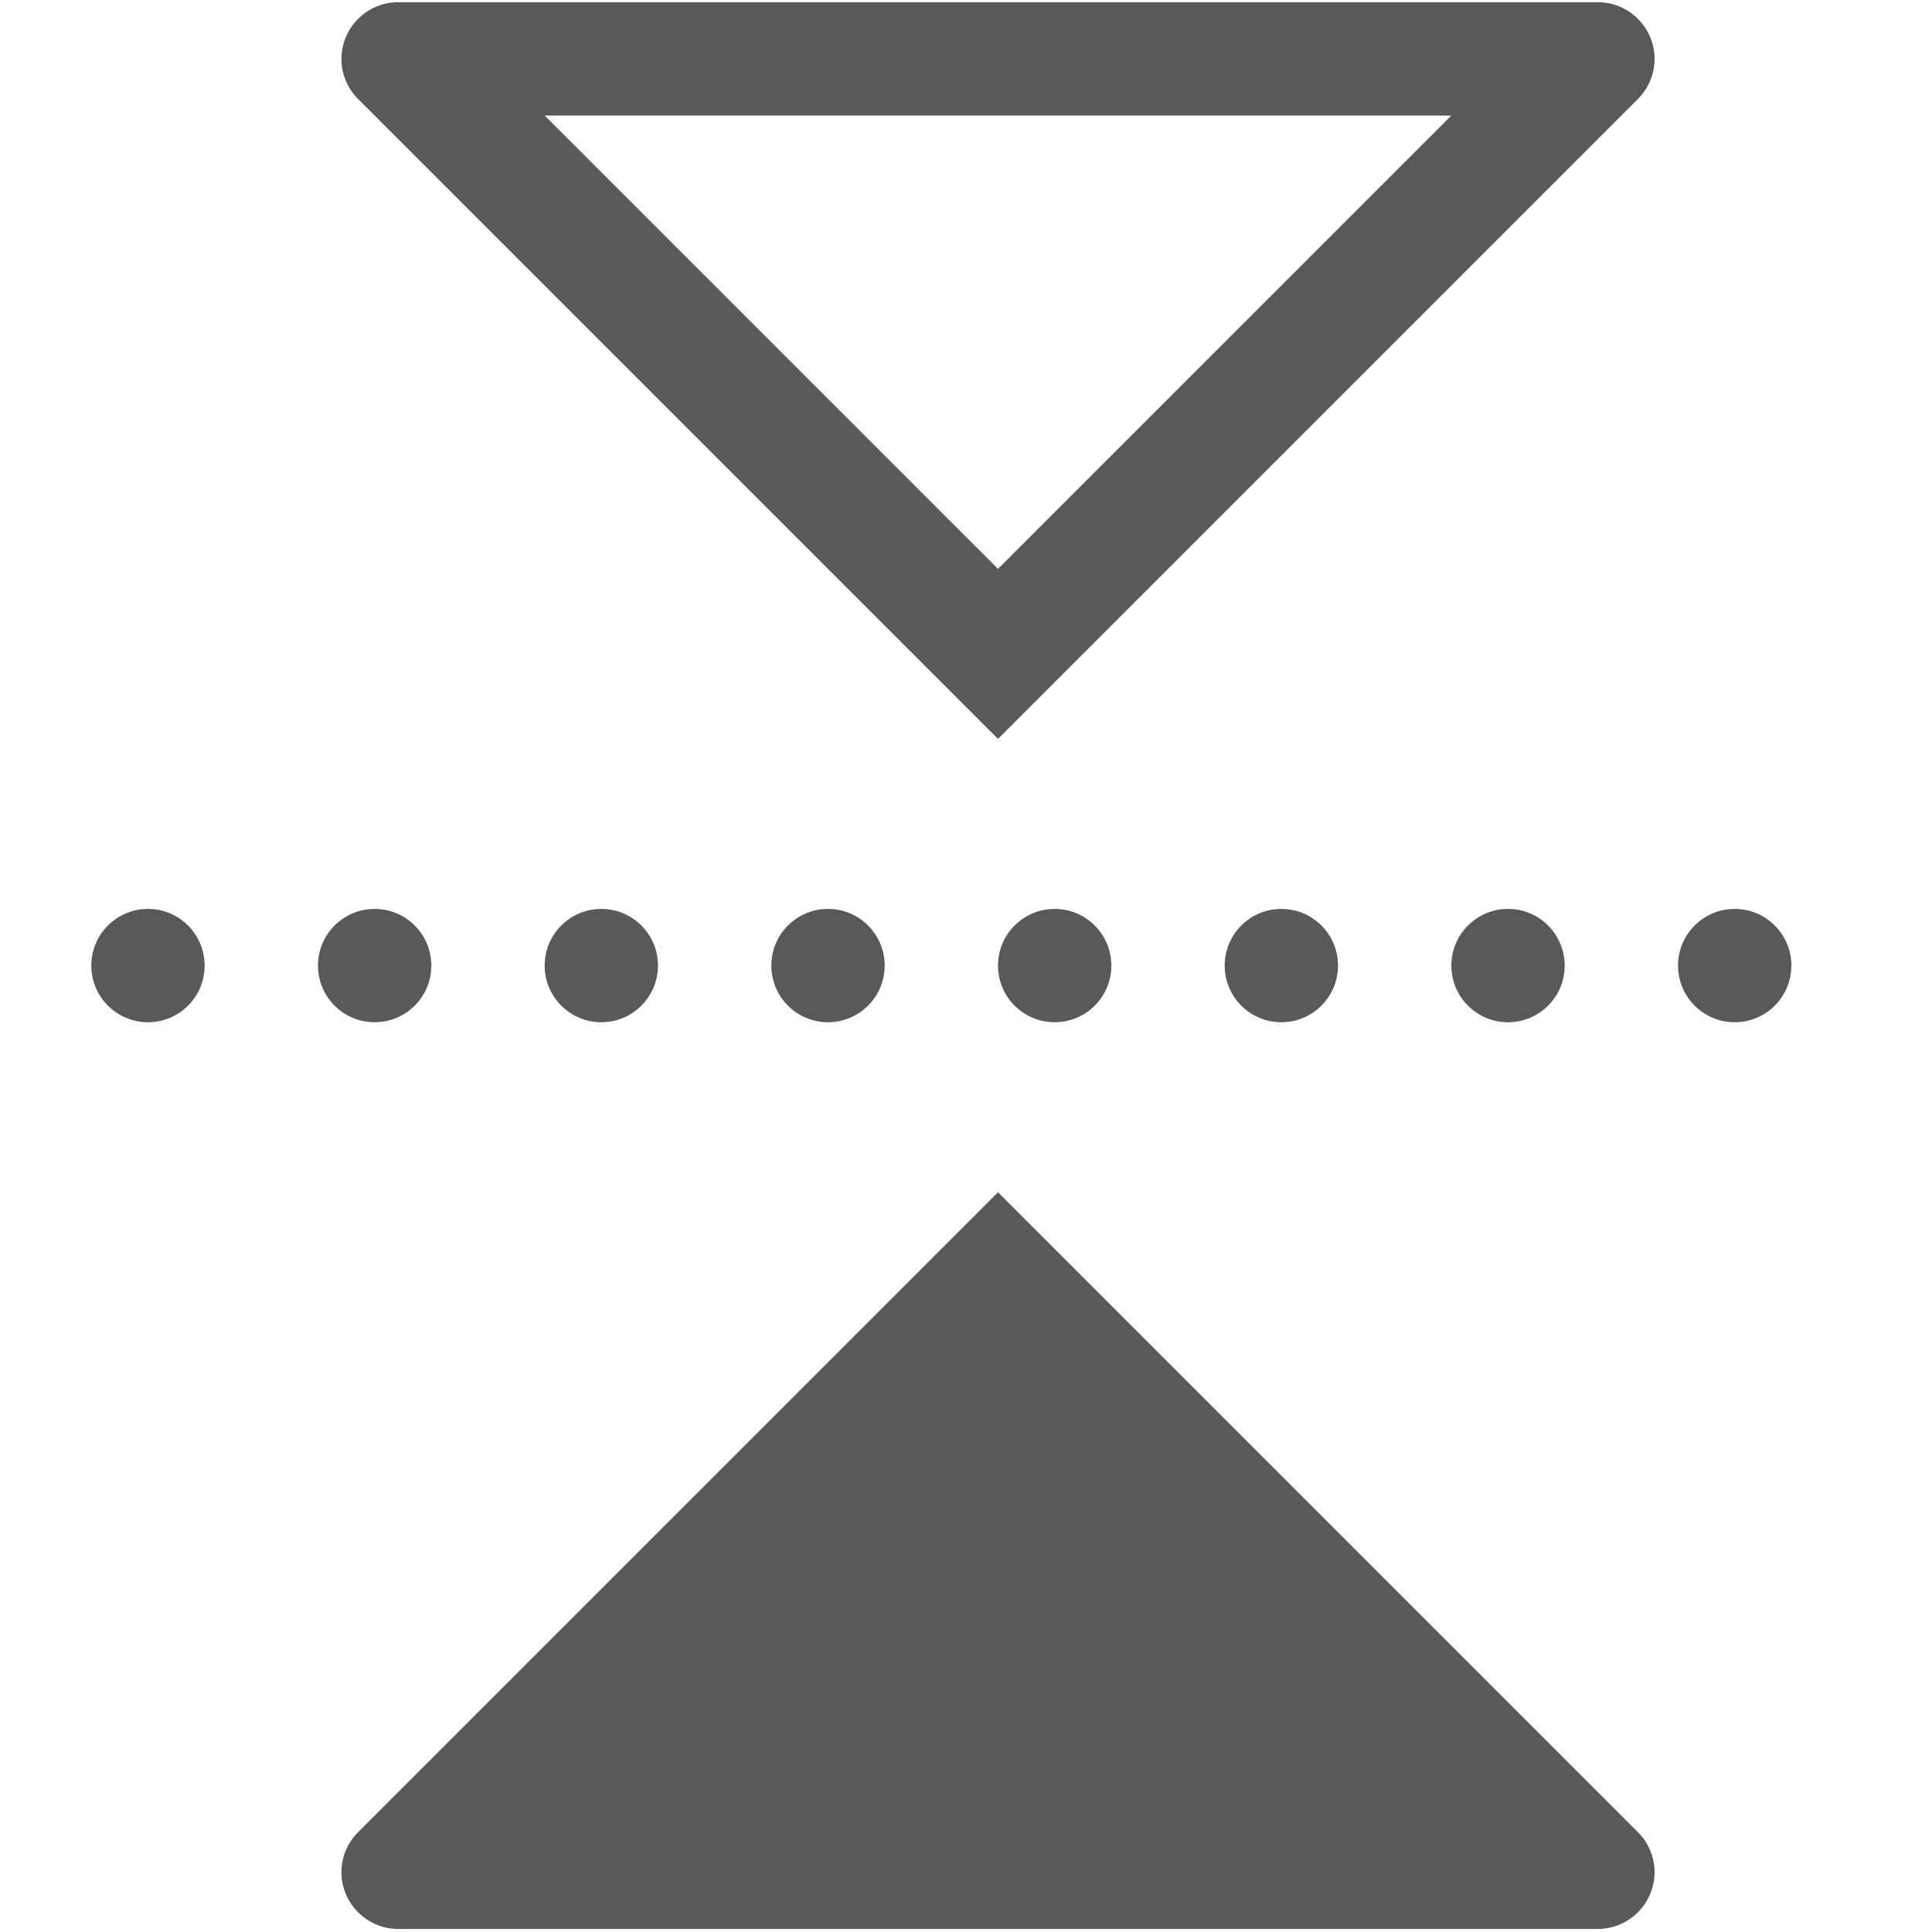 <?xml version="1.0" encoding="UTF-8" standalone="no"?>
<!DOCTYPE svg PUBLIC "-//W3C//DTD SVG 1.1//EN" "http://www.w3.org/Graphics/SVG/1.1/DTD/svg11.dtd">
<svg width="100%" height="100%" viewBox="0 0 13 13" version="1.1" xmlns="http://www.w3.org/2000/svg" xmlns:xlink="http://www.w3.org/1999/xlink" xml:space="preserve" xmlns:serif="http://www.serif.com/" style="fill-rule:evenodd;clip-rule:evenodd;stroke-linejoin:round;stroke-miterlimit:2;">
    <g transform="matrix(0.893,0,0,0.893,-1.569,-1.188)">
        <g transform="matrix(0.427,0,0,0.427,-0.117,1.347)">
            <path d="M10.707,1.707L22,13L33.293,1.707C33.48,1.52 33.586,1.265 33.586,1C33.586,0.451 33.135,0 32.586,-0L11.414,0C10.865,0 10.414,0.451 10.414,1C10.414,1.265 10.52,1.52 10.707,1.707ZM14,2L30,2L22,10L14,2Z" style="fill-opacity:0.65;fill-rule:nonzero;"/>
        </g>
        <g transform="matrix(0.427,0,0,0.427,-0.117,1.347)">
            <path d="M32.586,34L11.414,34C10.865,34 10.414,33.549 10.414,33C10.414,32.735 10.52,32.48 10.707,32.293L22,21L33.293,32.293C33.48,32.48 33.586,32.735 33.586,33C33.586,33.549 33.135,34 32.586,34Z" style="fill-opacity:0.65;fill-rule:nonzero;"/>
        </g>
        <g transform="matrix(0.427,0,0,0.427,-0.117,1.347)">
            <path d="M8,17C8,16.448 7.552,16 7,16C6.448,16 6,16.448 6,17C6,17.552 6.448,18 7,18C7.552,18 8,17.552 8,17Z" style="fill-opacity:0.65;"/>
        </g>
        <g transform="matrix(0.427,0,0,0.427,-0.117,1.347)">
            <path d="M12,17C12,16.448 11.552,16 11,16C10.448,16 10,16.448 10,17C10,17.552 10.448,18 11,18C11.552,18 12,17.552 12,17Z" style="fill-opacity:0.65;"/>
        </g>
        <g transform="matrix(0.427,0,0,0.427,-0.117,1.347)">
            <path d="M16,17C16,16.448 15.552,16 15,16C14.448,16 14,16.448 14,17C14,17.552 14.448,18 15,18C15.552,18 16,17.552 16,17Z" style="fill-opacity:0.65;"/>
        </g>
        <g transform="matrix(0.427,0,0,0.427,-0.117,1.347)">
            <path d="M20,17C20,16.448 19.552,16 19,16C18.448,16 18,16.448 18,17C18,17.552 18.448,18 19,18C19.552,18 20,17.552 20,17Z" style="fill-opacity:0.65;"/>
        </g>
        <g transform="matrix(0.427,0,0,0.427,-0.117,1.347)">
            <path d="M24,17C24,16.448 23.552,16 23,16C22.448,16 22,16.448 22,17C22,17.552 22.448,18 23,18C23.552,18 24,17.552 24,17Z" style="fill-opacity:0.65;"/>
        </g>
        <g transform="matrix(0.427,0,0,0.427,-0.117,1.347)">
            <path d="M28,17C28,16.448 27.552,16 27,16C26.448,16 26,16.448 26,17C26,17.552 26.448,18 27,18C27.552,18 28,17.552 28,17Z" style="fill-opacity:0.65;"/>
        </g>
        <g transform="matrix(0.427,0,0,0.427,-0.117,1.347)">
            <path d="M32,17C32,16.448 31.552,16 31,16C30.448,16 30,16.448 30,17C30,17.552 30.448,18 31,18C31.552,18 32,17.552 32,17Z" style="fill-opacity:0.65;"/>
        </g>
        <g transform="matrix(0.427,0,0,0.427,-0.117,1.347)">
            <path d="M36,17C36,16.448 35.552,16 35,16C34.448,16 34,16.448 34,17C34,17.552 34.448,18 35,18C35.552,18 36,17.552 36,17Z" style="fill-opacity:0.65;"/>
        </g>
    </g>
</svg>
